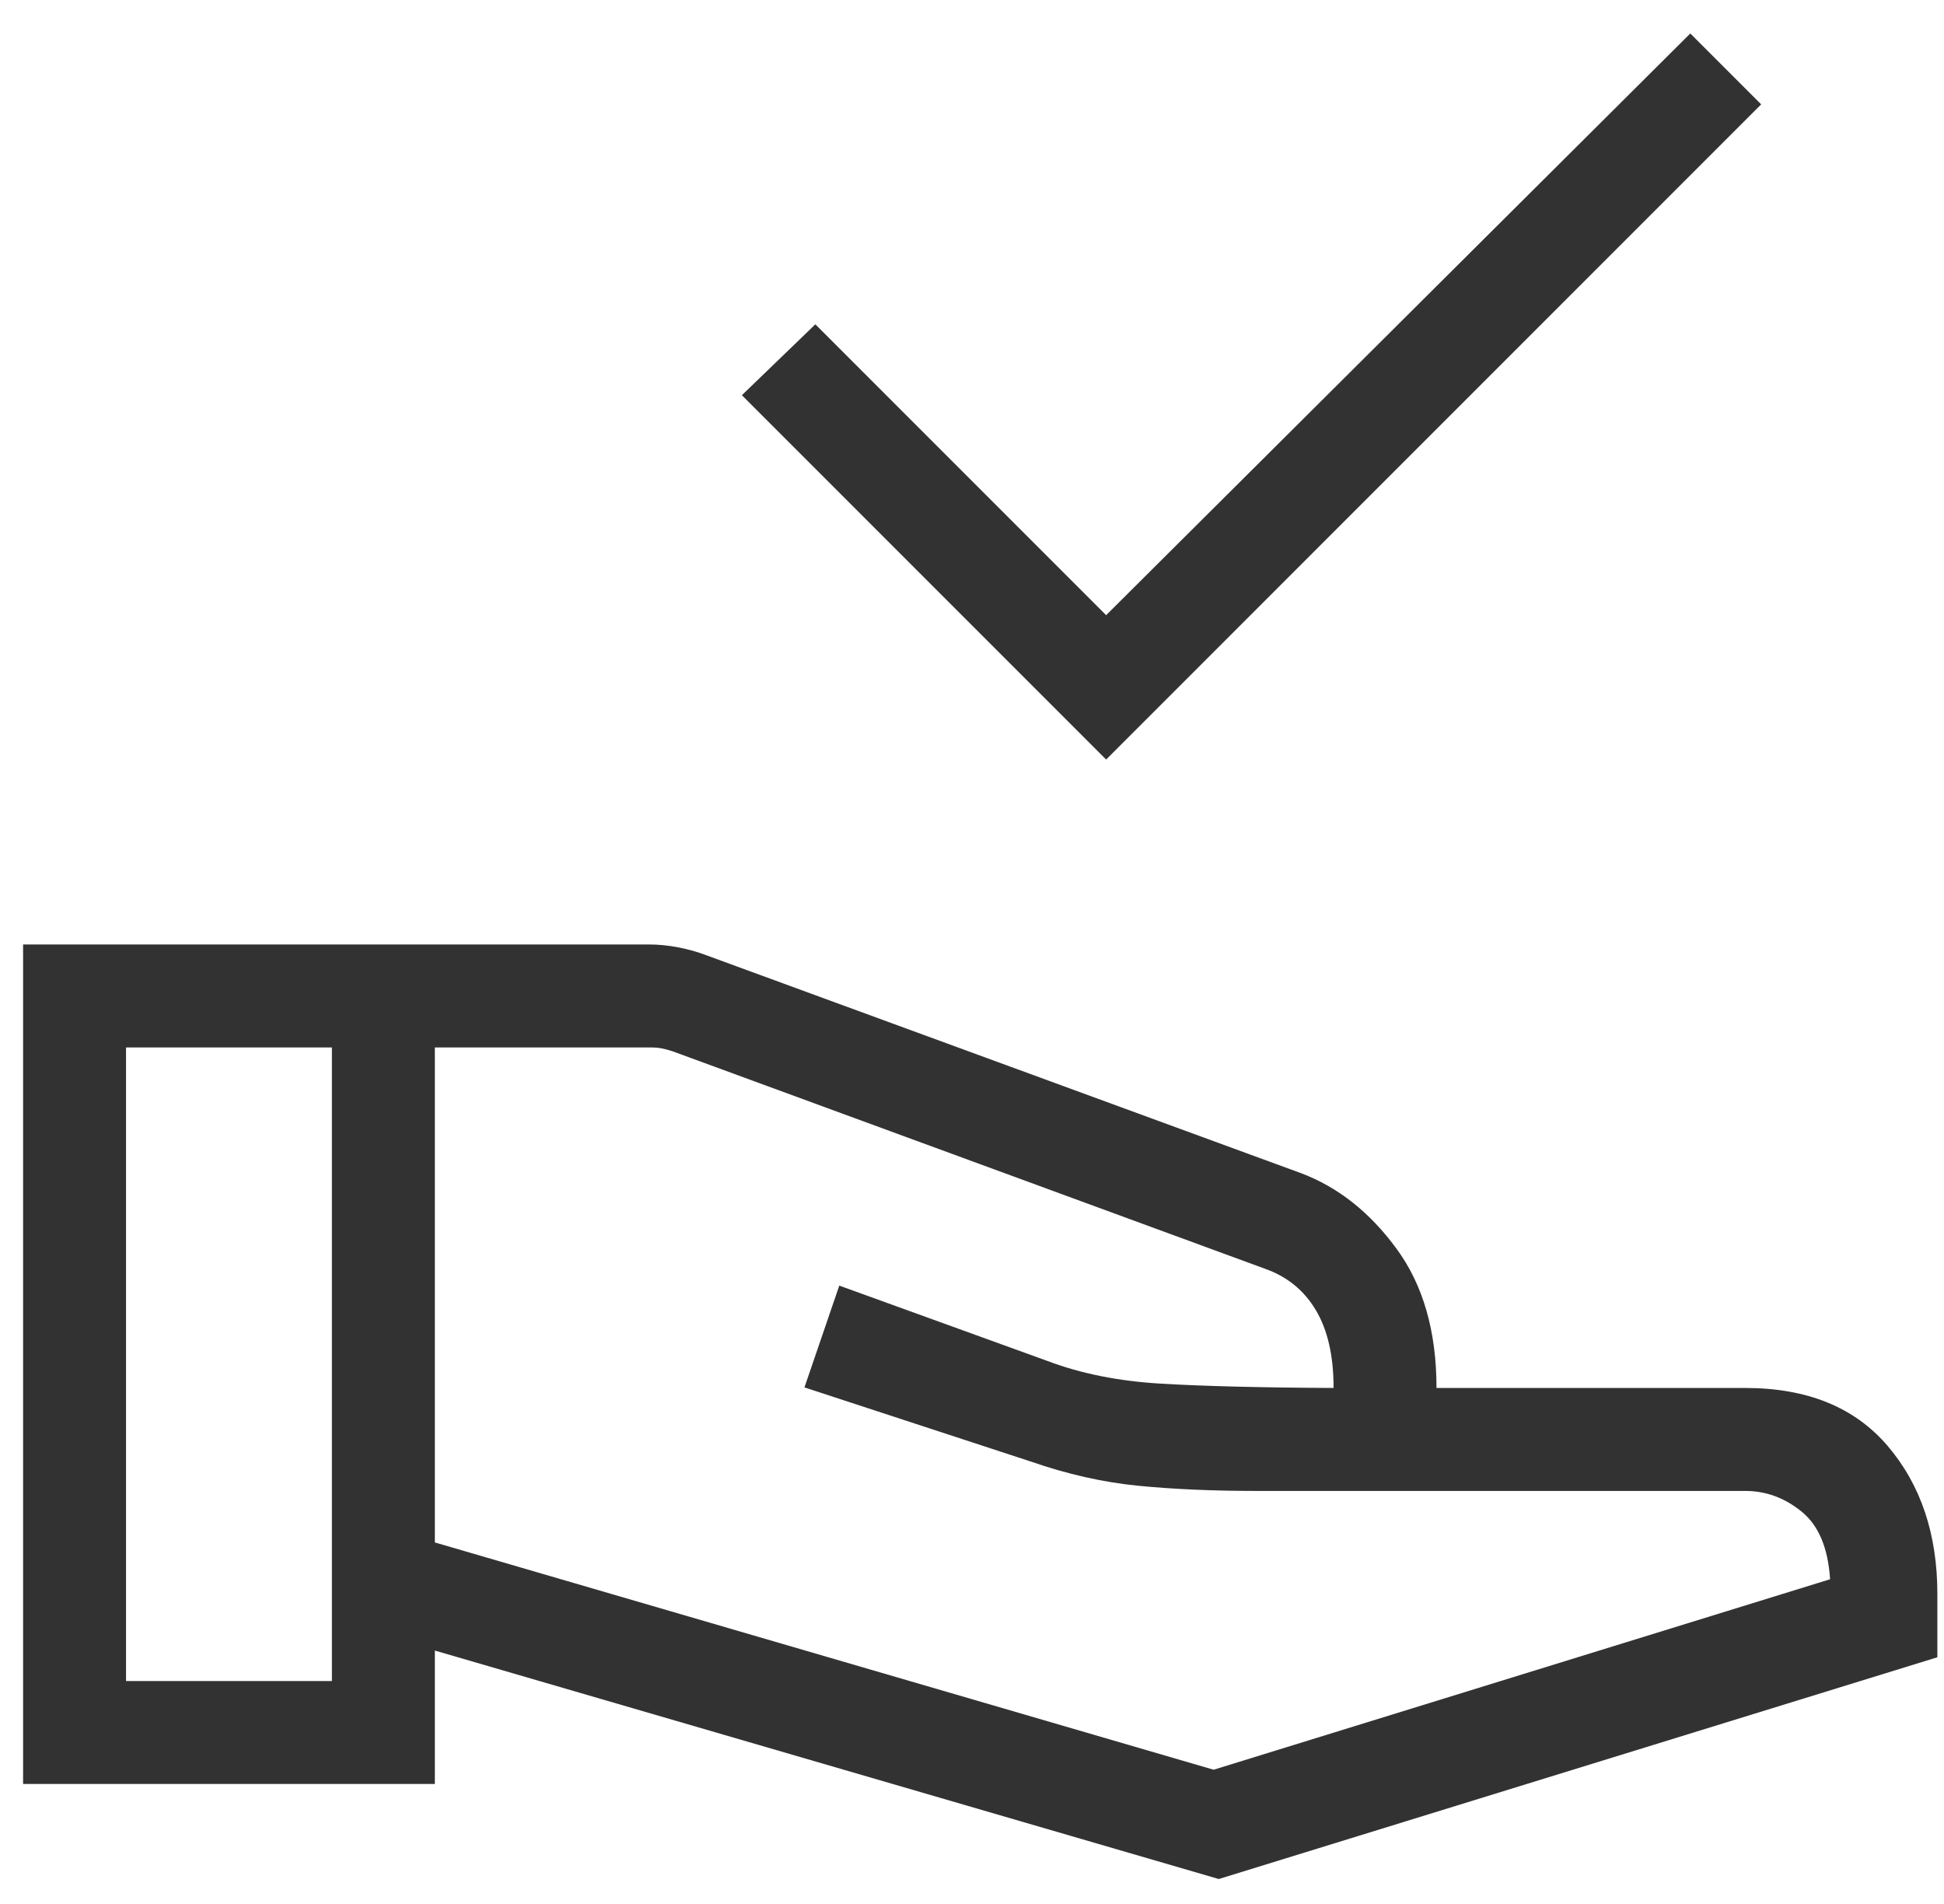 <svg xmlns="http://www.w3.org/2000/svg" width="48" height="47" viewBox="0 0 48 47" fill="none"><path d="M27.312 18.75L18.318 9.756L20.132 8.006L27.312 15.186L41.736 0.826L43.486 2.576L27.312 18.75ZM10.737 38.076L29.966 43.687L45.187 38.985C45.138 38.213 44.904 37.656 44.485 37.316C44.066 36.975 43.603 36.805 43.094 36.805H31.041C29.963 36.805 28.987 36.763 28.114 36.678C27.24 36.593 26.346 36.391 25.43 36.072L19.863 34.249L20.723 31.736L25.87 33.599C26.688 33.908 27.617 34.094 28.656 34.156C29.695 34.218 31.119 34.254 32.928 34.263C32.928 33.471 32.782 32.831 32.49 32.342C32.199 31.854 31.781 31.513 31.237 31.321L16.613 25.954C16.515 25.922 16.425 25.897 16.343 25.881C16.262 25.865 16.172 25.857 16.075 25.857H10.737V38.076ZM0.57 44.039V23.315H16.026C16.257 23.315 16.497 23.338 16.744 23.386C16.992 23.433 17.227 23.499 17.448 23.584L32.136 28.965C33.045 29.31 33.828 29.931 34.484 30.828C35.141 31.724 35.469 32.869 35.469 34.263H43.094C44.626 34.263 45.799 34.742 46.614 35.7C47.428 36.658 47.836 37.874 47.836 39.346V40.911L30.093 46.385L10.737 40.745V44.039H0.57ZM3.112 41.497H8.195V25.857H3.112V41.497Z" fill="#323232"></path></svg>